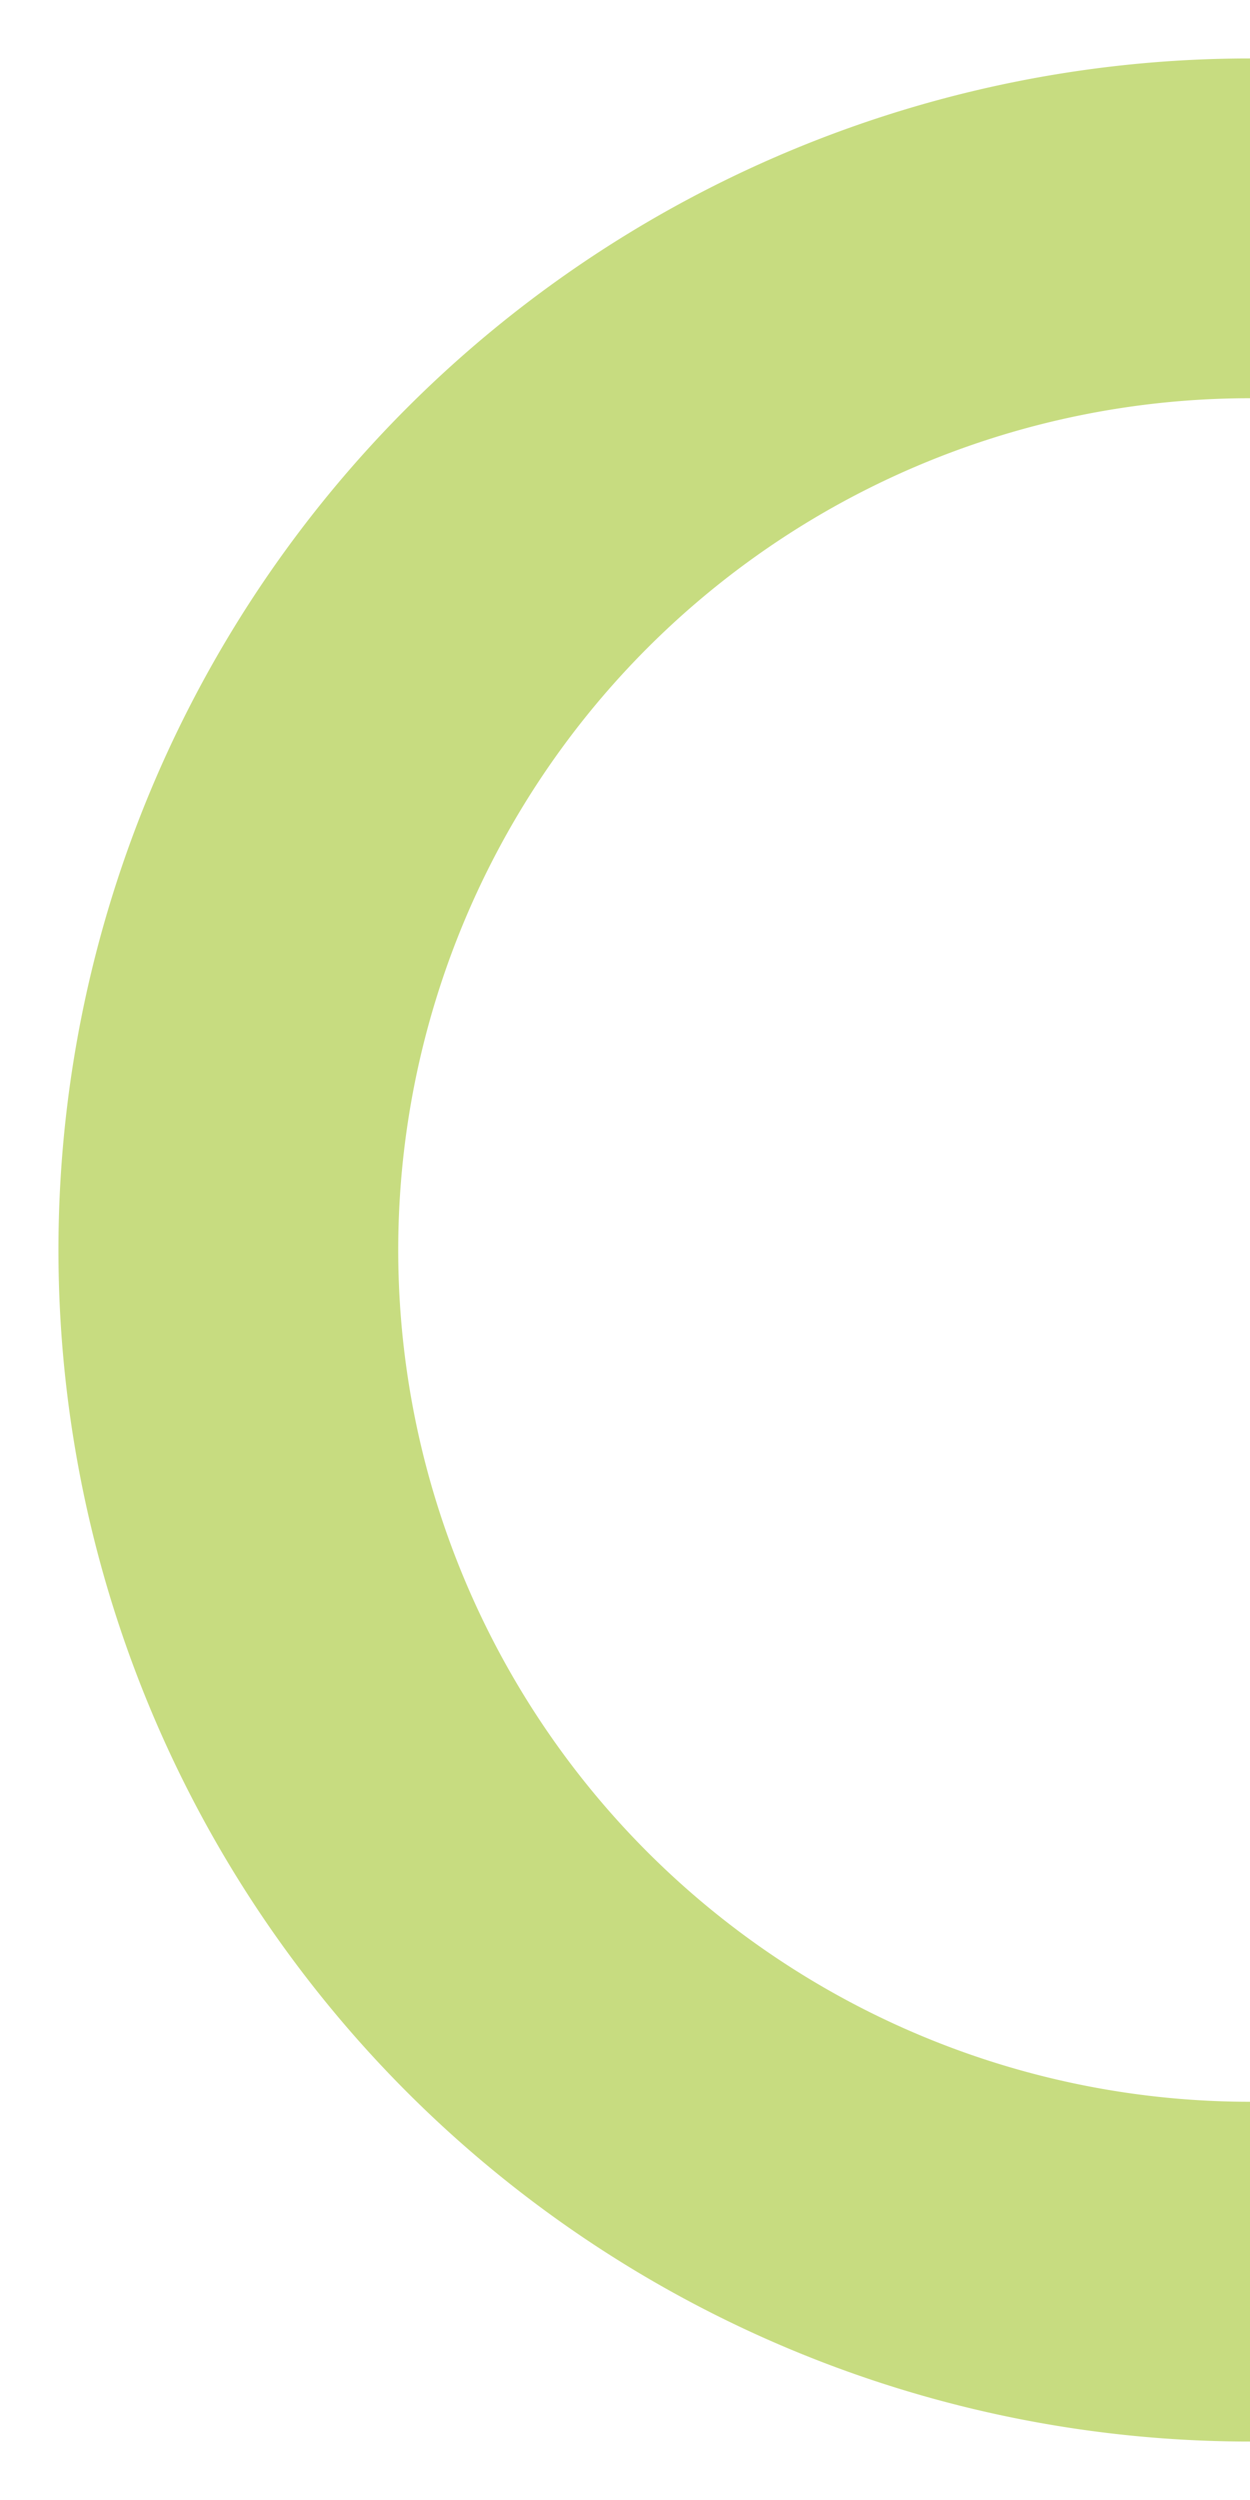 <svg xmlns="http://www.w3.org/2000/svg" xmlns:xlink="http://www.w3.org/1999/xlink" width="220" height="439.998" viewBox="0 0 220 439.998"><defs><clipPath id="a"><rect width="439.999" height="220" fill="none" stroke="#9fc224" stroke-width="1"></rect></clipPath></defs><g transform="translate(0 439.998) rotate(-90)" opacity="0.58"><g clip-path="url(#a)"><path d="M29.9,209.713a179.812,179.812,0,0,1,359.624,0" transform="translate(10.286 10.287)" fill="none" stroke="#9fc224" stroke-miterlimit="10" stroke-width="59.802"></path></g></g></svg>